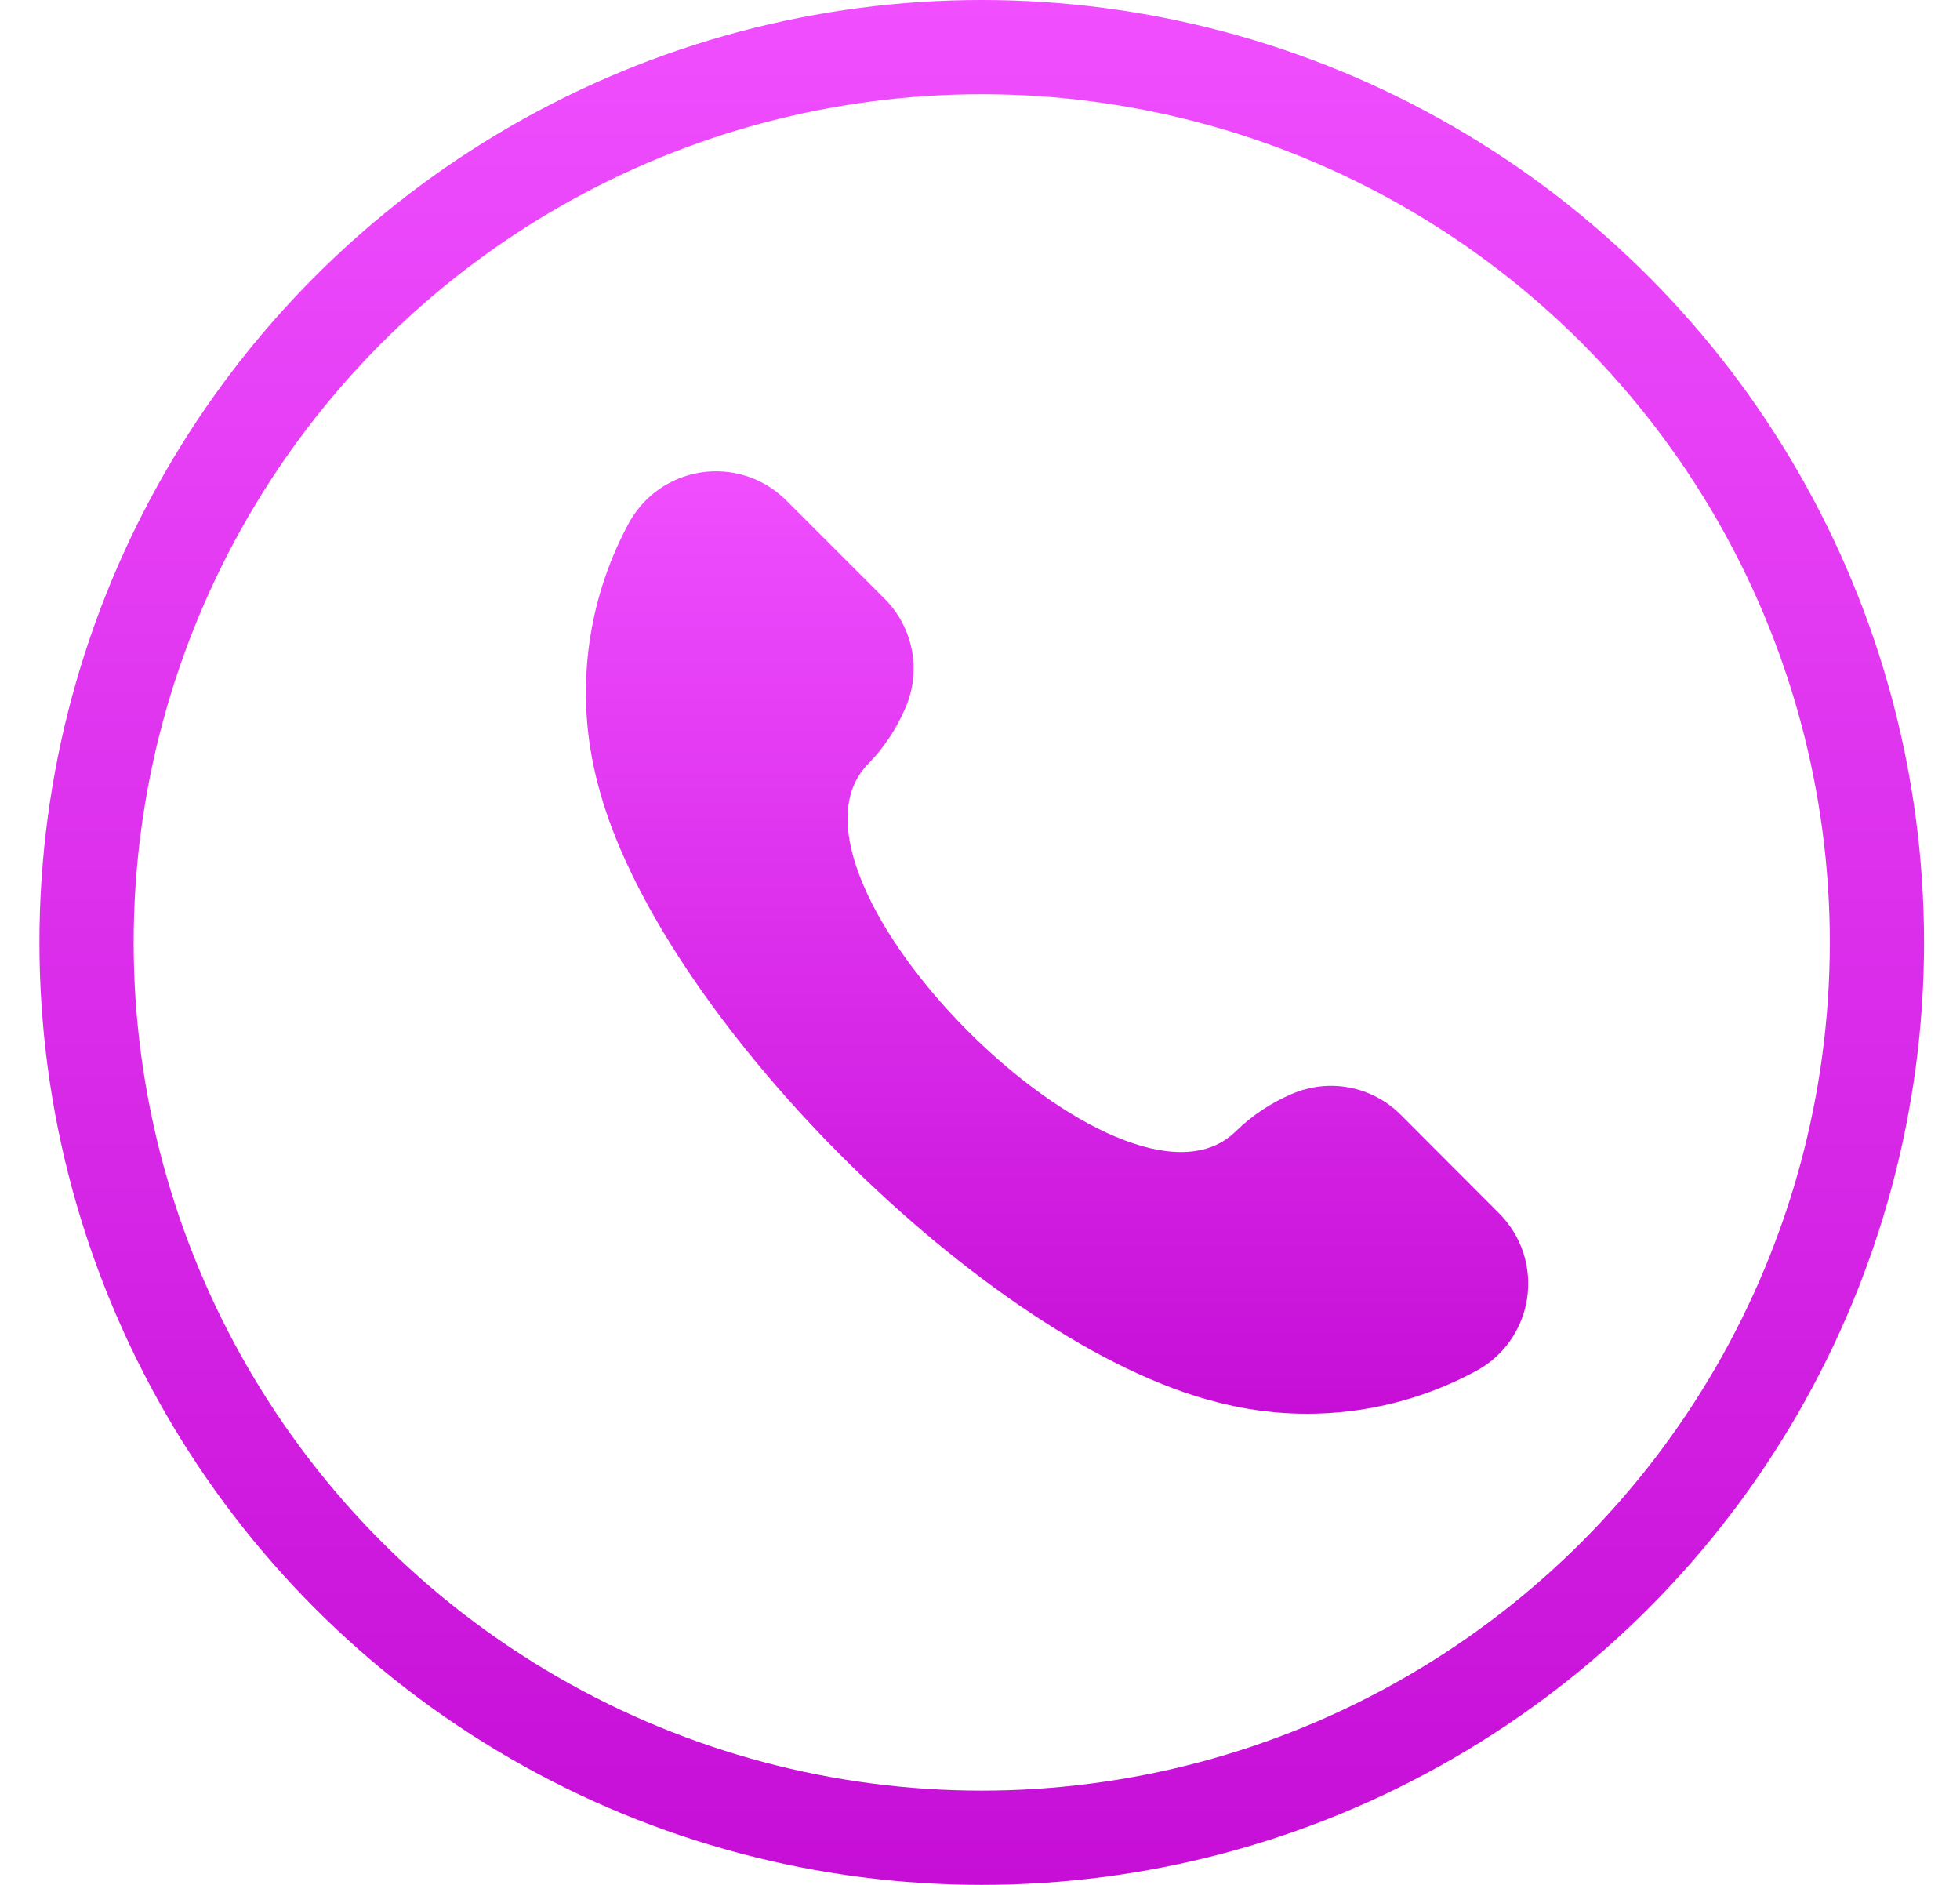 <svg width="26" height="25" viewBox="0 0 26 25" fill="none" xmlns="http://www.w3.org/2000/svg">
<circle cx="13.023" cy="12.5" r="11.875" stroke="url(#paint0_linear_1_47)" stroke-width="1.25"/>
<path d="M19.888 16.095C20.034 16.242 20.144 16.42 20.208 16.617C20.272 16.814 20.288 17.023 20.257 17.227C20.225 17.432 20.145 17.626 20.025 17.794C19.904 17.962 19.745 18.099 19.562 18.194C18.512 18.755 17.29 18.899 16.139 18.596C13.086 17.827 8.696 13.438 7.927 10.384C7.625 9.233 7.768 8.011 8.329 6.961C8.424 6.778 8.561 6.619 8.729 6.498C8.897 6.378 9.091 6.298 9.296 6.266C9.5 6.235 9.709 6.251 9.906 6.315C10.103 6.38 10.281 6.489 10.428 6.635L11.731 7.938C11.919 8.124 12.046 8.362 12.096 8.622C12.146 8.882 12.115 9.15 12.009 9.393C11.893 9.664 11.729 9.913 11.523 10.125C10.033 11.615 14.909 16.491 16.398 15C16.611 14.794 16.859 14.629 17.131 14.512C17.373 14.406 17.642 14.375 17.902 14.425C18.162 14.475 18.4 14.602 18.586 14.79L19.888 16.095Z" fill="url(#paint1_linear_1_47)"/>
<defs>
<linearGradient id="paint0_linear_1_47" x1="13.023" y1="0" x2="13.023" y2="25" gradientUnits="userSpaceOnUse">
<stop stop-color="#F04EFF"/>
<stop offset="1" stop-color="#C60ED7"/>
</linearGradient>
<linearGradient id="paint1_linear_1_47" x1="14.022" y1="6.251" x2="14.022" y2="18.751" gradientUnits="userSpaceOnUse">
<stop stop-color="#F04EFF"/>
<stop offset="1" stop-color="#C60ED7"/>
</linearGradient>
</defs>
</svg>
